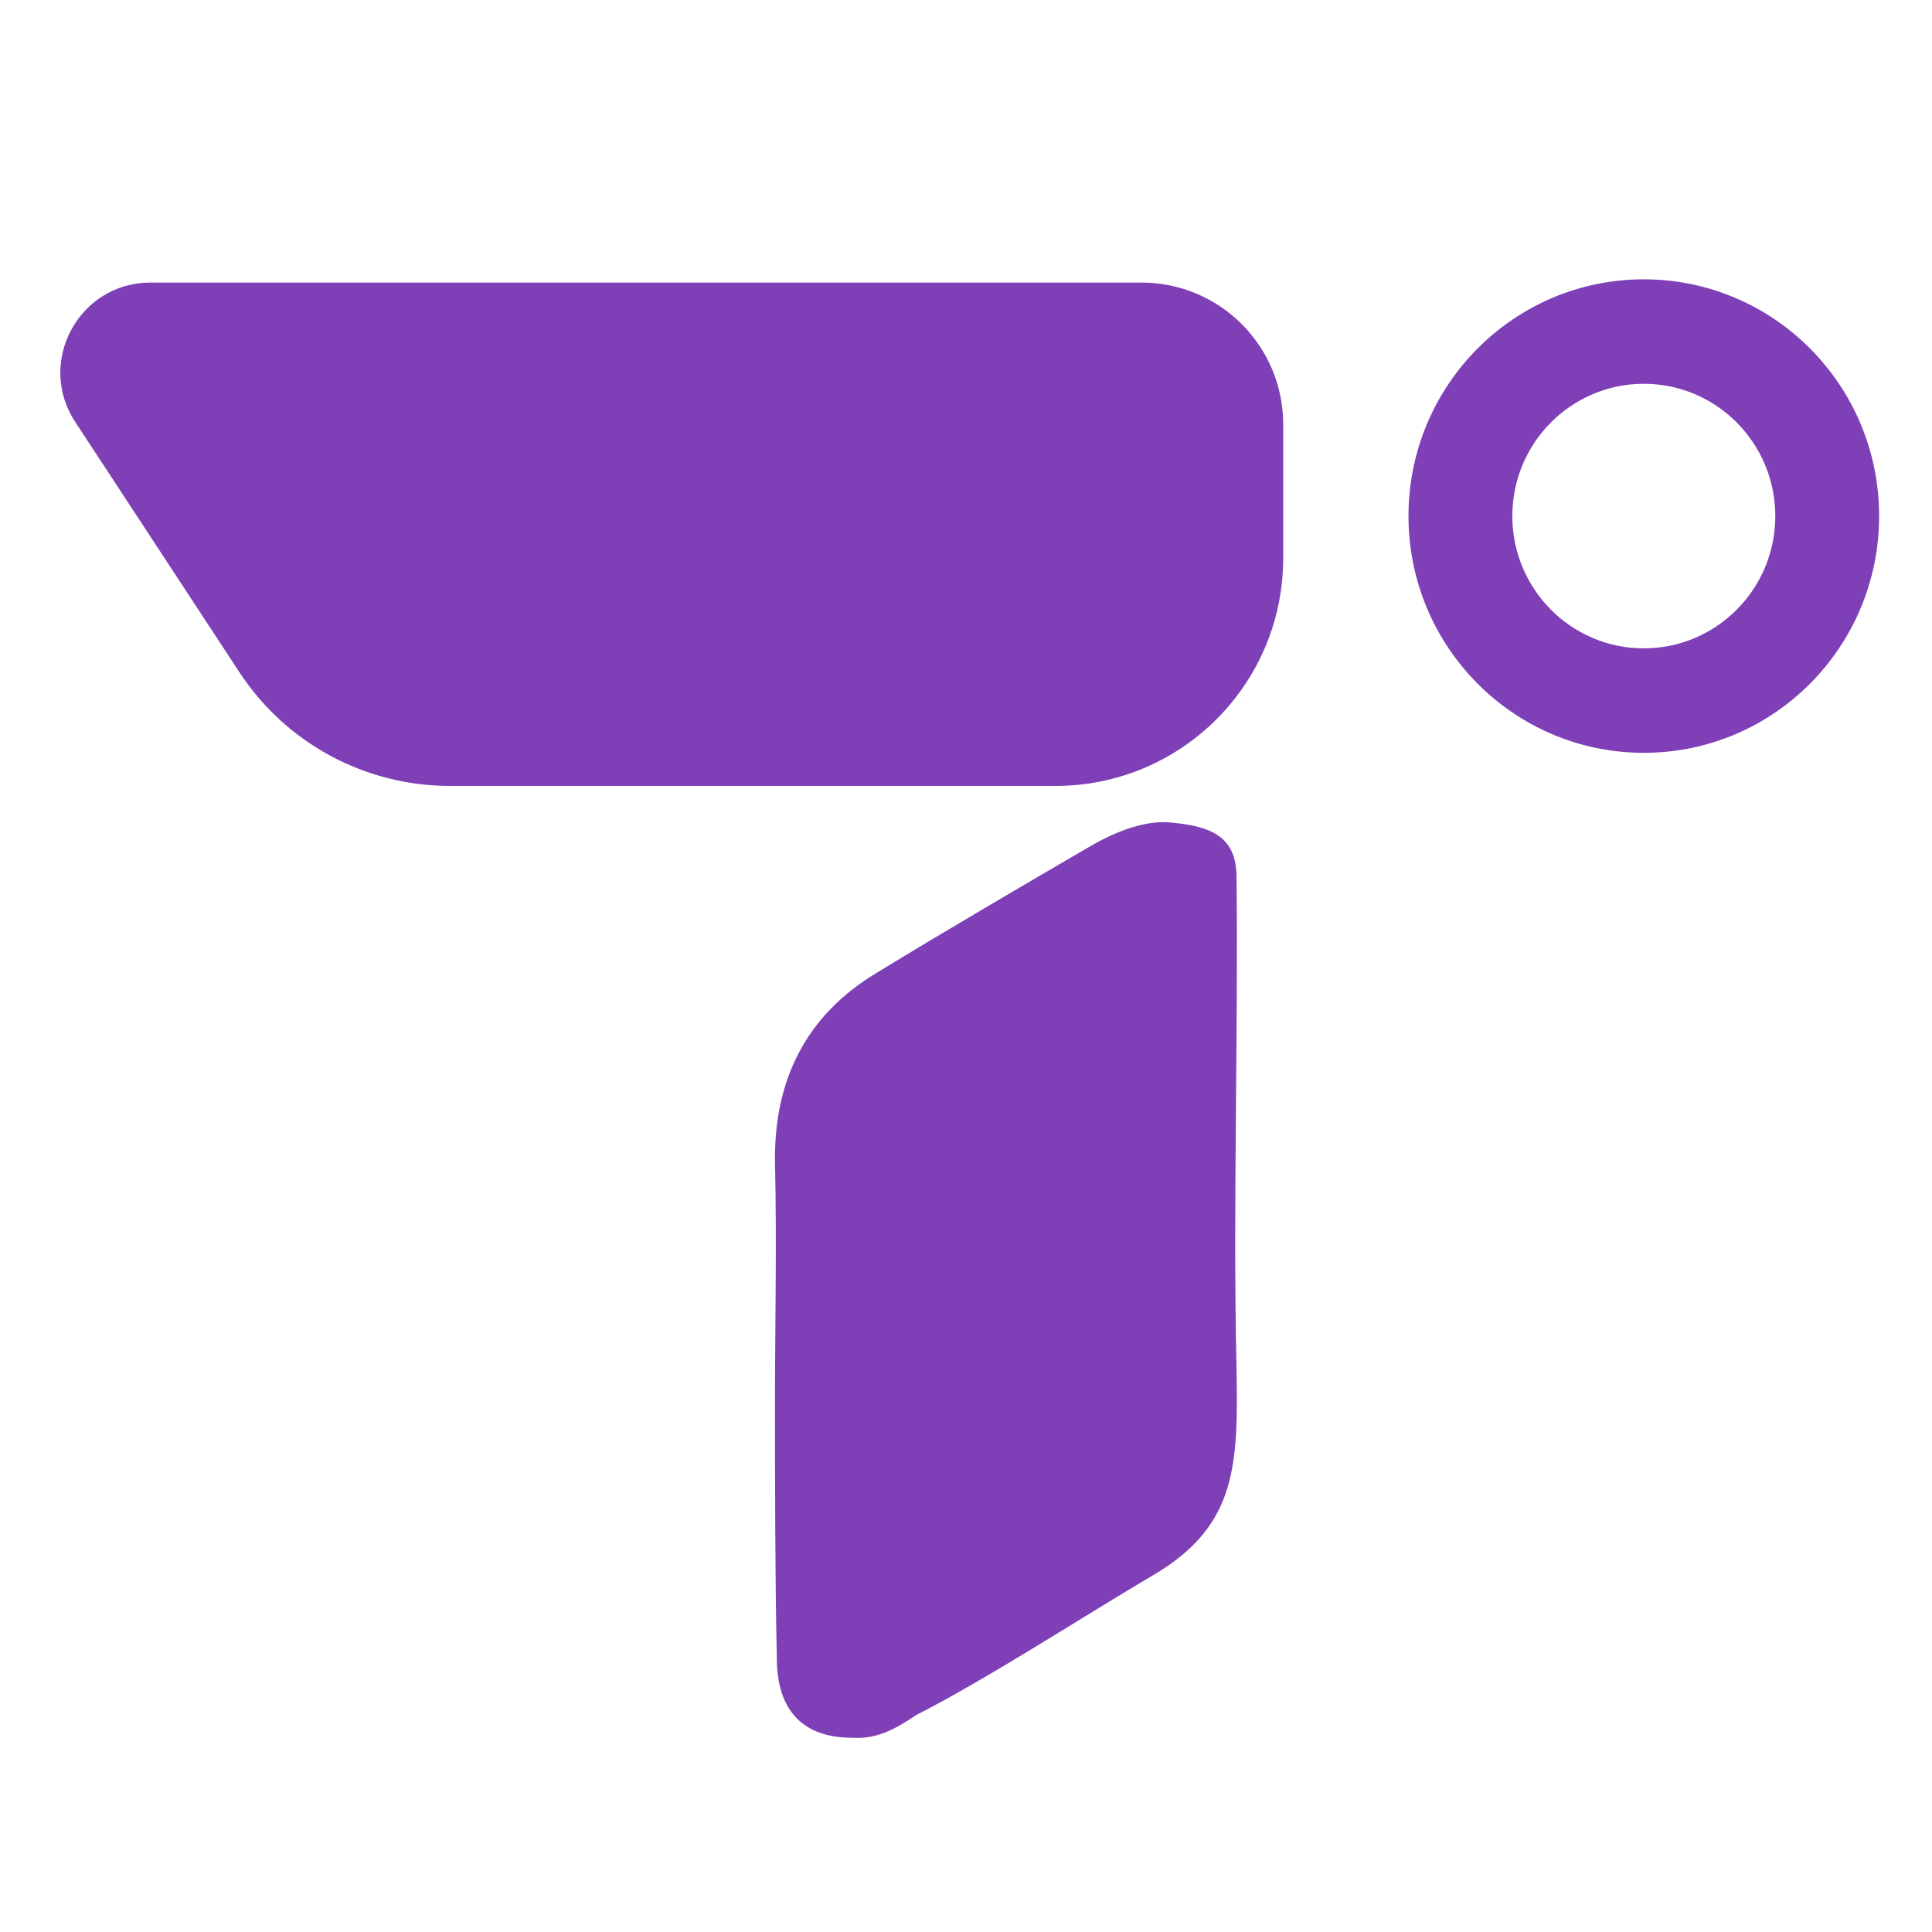 <svg width="416" height="416" viewBox="0 0 416 416" fill="none" xmlns="http://www.w3.org/2000/svg">
<path d="M235.045 182.041C240.051 179.18 246.834 176.346 252.611 177.163C261.083 177.981 266.252 180.342 266.252 188.926C266.637 222.446 265.469 260.528 266.239 294.049C266.624 315.306 266.428 328.295 248.713 338.924C234.079 347.508 212.66 361.472 197.303 369.266C193.066 372.127 188.83 374.58 183.439 374.171C173.041 374.171 167.264 368.448 167.264 357.002C166.879 338.607 166.879 320.211 166.879 301.407C166.879 284.647 167.264 267.477 166.879 250.717C166.494 232.322 173.811 218.422 188.83 209.43C204.235 200.027 219.64 191.034 235.045 182.041ZM245.79 60.844C262.64 60.844 276.299 74.503 276.299 91.353V120.203C276.299 147.277 254.351 169.226 227.277 169.226H96.867C78.606 169.225 61.572 160.028 51.556 144.759L16.195 90.855C7.741 77.966 16.986 60.844 32.4 60.844H245.79ZM353.946 60.145C381.929 60.145 404.615 82.968 404.615 111.121C404.615 139.275 381.93 162.099 353.946 162.099C325.964 162.098 303.278 139.275 303.278 111.121C303.279 82.968 325.964 60.145 353.946 60.145ZM353.946 82.639C338.312 82.639 325.637 95.391 325.637 111.121C325.637 126.851 338.312 139.604 353.946 139.604C369.582 139.604 382.257 126.852 382.257 111.121C382.257 95.391 369.581 82.639 353.946 82.639Z" fill="#7E3FB7"/>
</svg>
